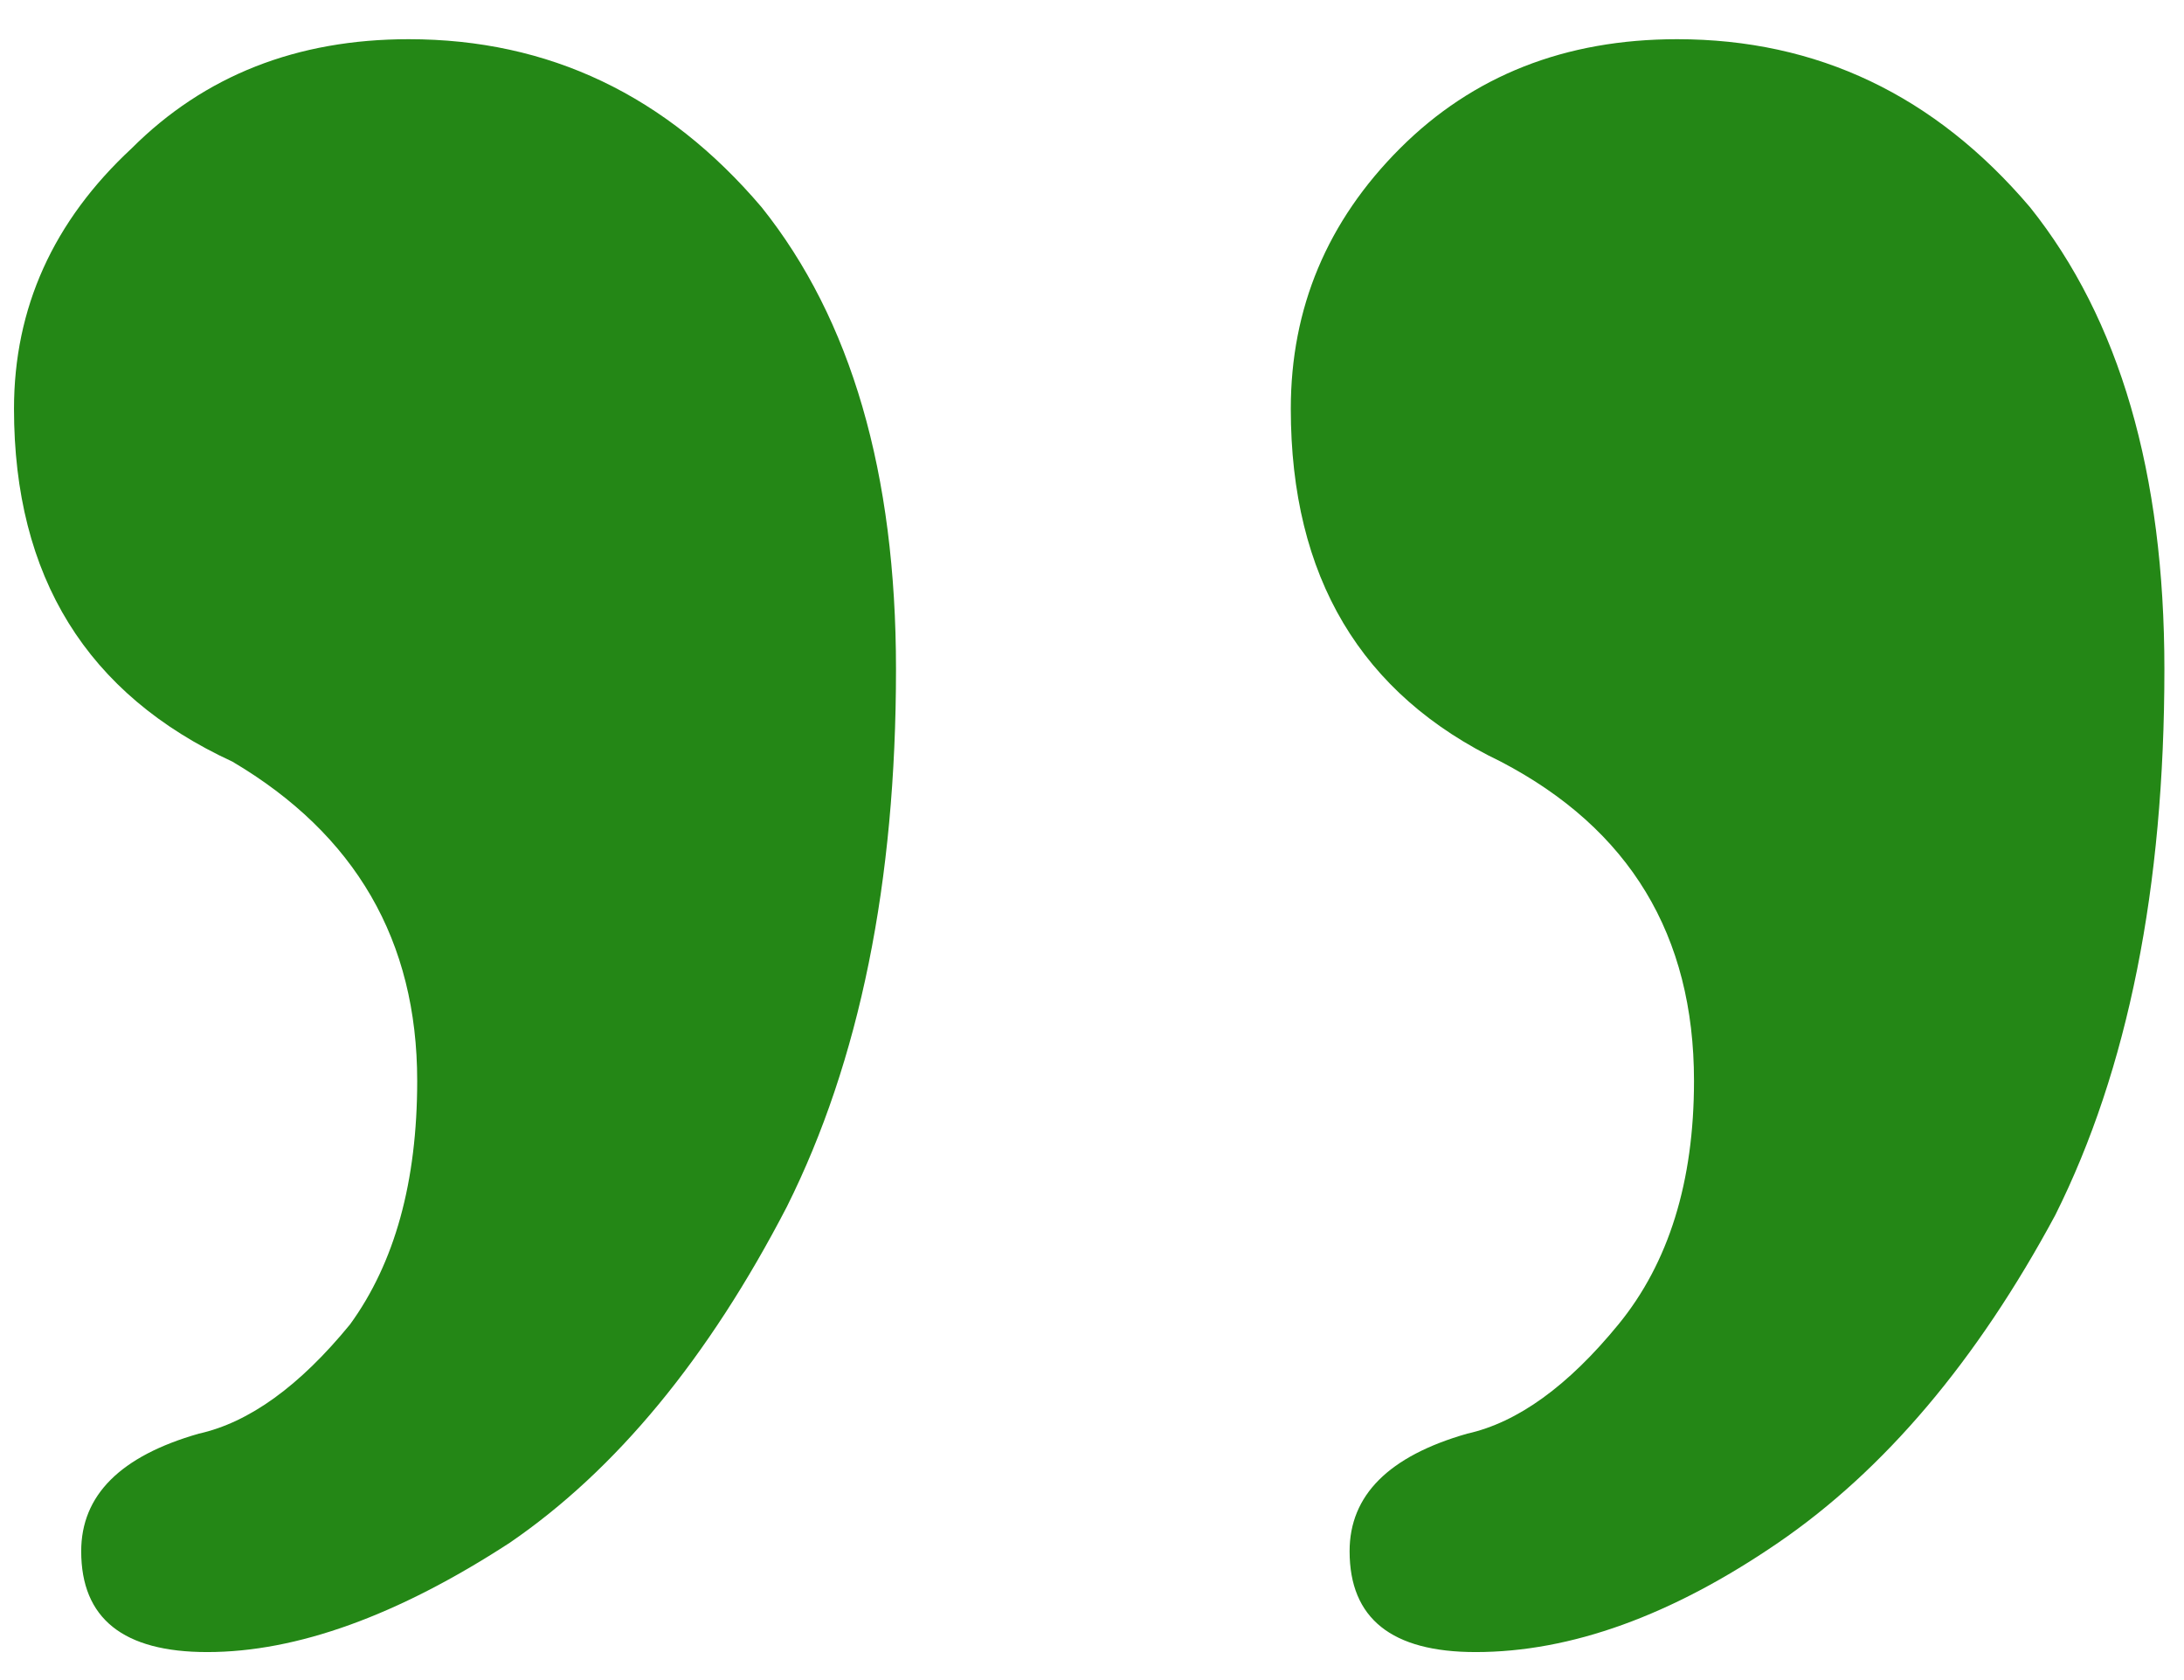 <svg xmlns="http://www.w3.org/2000/svg" width="39" height="30" viewBox="0 0 39 30" fill="none"><path d="M26.35 29.5C24.85 29.5 24.1 28.9 24.1 27.7C24.1 26.7 24.8 26 26.2 25.6C27.1 25.4 28 24.75 28.9 23.65C29.8 22.55 30.25 21.1 30.25 19.3C30.25 16.7 29.1 14.8 26.8 13.6C24.3 12.4 23.05 10.3 23.05 7.3C23.05 5.5 23.7 3.95 25 2.65C26.3 1.35 27.95 0.7 29.95 0.7C32.45 0.7 34.55 1.7 36.25 3.7C37.85 5.7 38.65 8.45 38.65 11.95C38.65 15.85 38 19.1 36.7 21.7C35.3 24.3 33.65 26.25 31.75 27.55C29.85 28.85 28.05 29.5 26.35 29.5ZM3.7 29.5C2.2 29.5 1.45 28.9 1.45 27.7C1.45 26.7 2.15 26 3.55 25.6C4.45 25.4 5.35 24.75 6.25 23.65C7.05 22.55 7.45 21.1 7.45 19.3C7.45 16.8 6.35 14.9 4.15 13.6C1.55 12.4 0.25 10.3 0.25 7.3C0.25 5.5 0.95 3.95 2.35 2.65C3.65 1.35 5.3 0.7 7.3 0.7C9.8 0.7 11.9 1.7 13.6 3.7C15.2 5.7 16 8.45 16 11.95C16 15.75 15.35 18.95 14.05 21.55C12.65 24.25 11 26.25 9.1 27.55C7.1 28.85 5.3 29.5 3.7 29.5Z" fill="#248716"></path></svg>